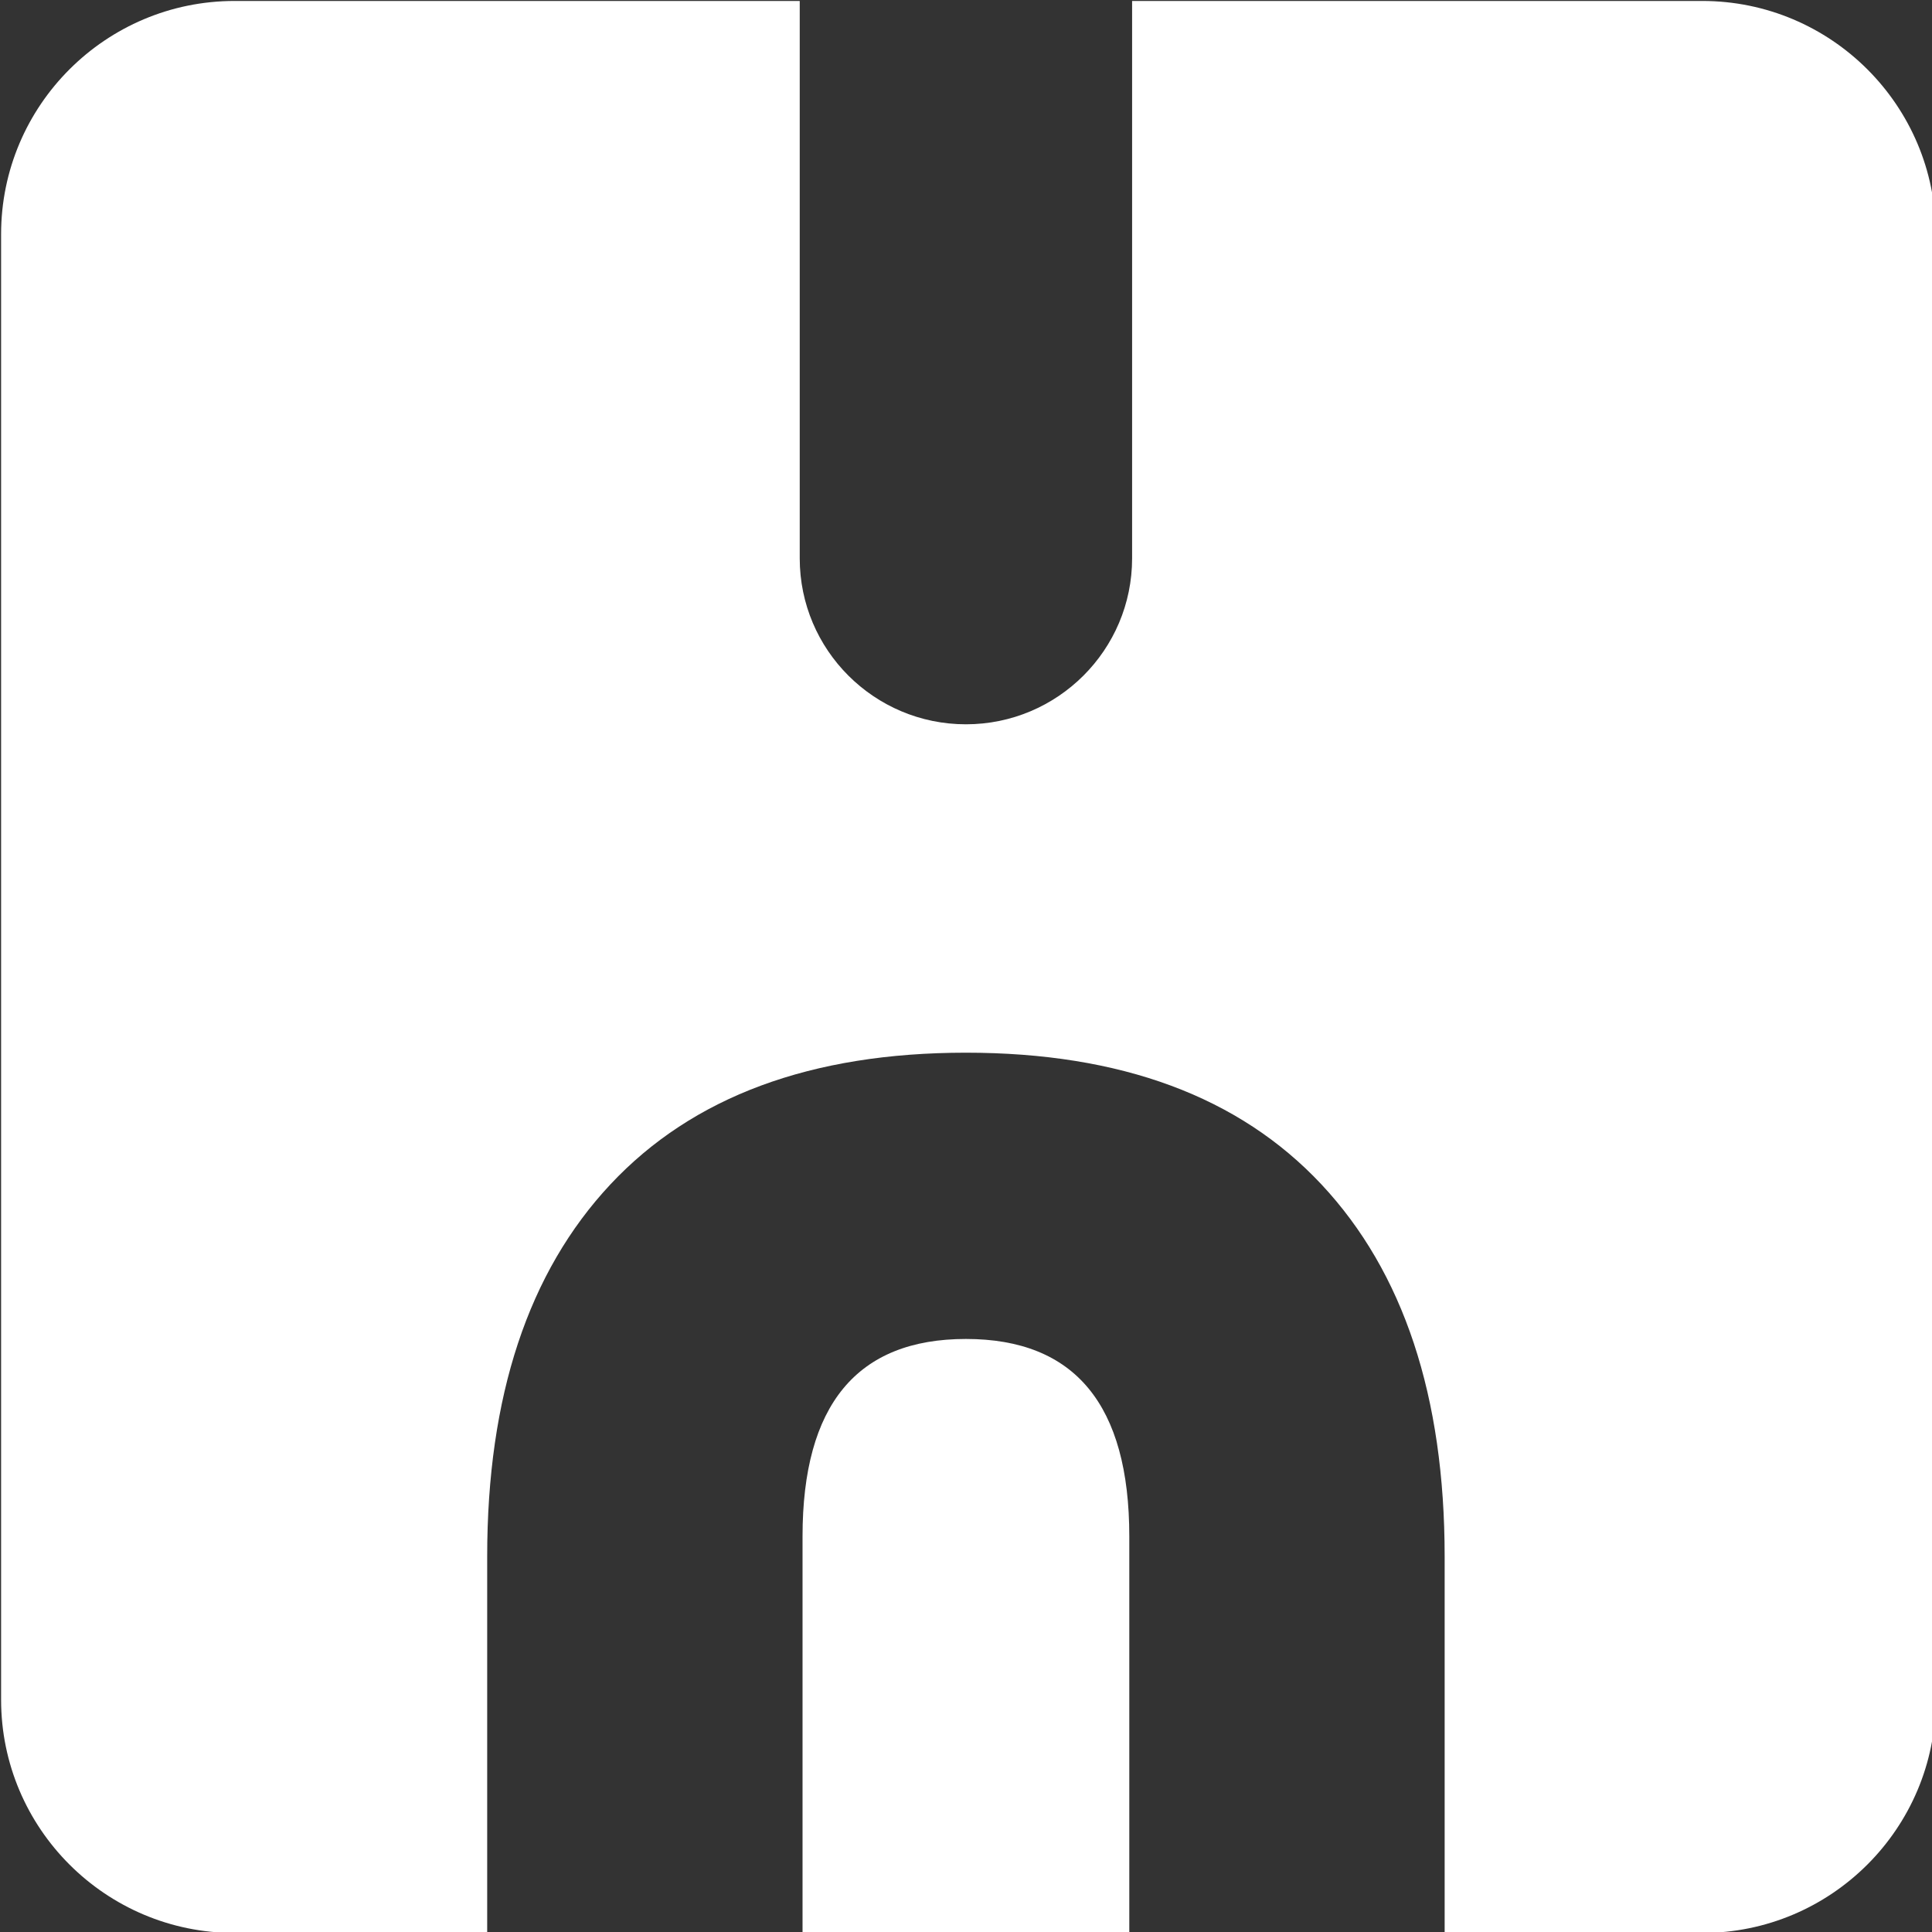 <?xml version="1.0" encoding="UTF-8" standalone="no"?>
<!DOCTYPE svg PUBLIC "-//W3C//DTD SVG 1.1//EN" "http://www.w3.org/Graphics/SVG/1.1/DTD/svg11.dtd">
<svg width="100%" height="100%" viewBox="0 0 58 58" version="1.1" xmlns="http://www.w3.org/2000/svg" xmlns:xlink="http://www.w3.org/1999/xlink" xml:space="preserve" xmlns:serif="http://www.serif.com/" style="fill-rule:evenodd;clip-rule:evenodd;stroke-linejoin:round;stroke-miterlimit:2;">
    <rect x="0" y="0" width="58" height="58" fill="#333333" stroke="none"/>
    <g transform="matrix(1,0,0,1,-415,-2369)">
        <g id="halfbit_footer" transform="matrix(0.242,0,0,1,390.108,135.026)">
            <rect x="103" y="2233.97" width="240" height="58.026" style="fill:none;"/>
            <g transform="matrix(1.2,0,0,0.29,-4600.74,2119.58)">
                <path d="M4036.7,394.561L4095.64,394.561C4108.96,394.561 4119.78,405.379 4119.78,418.703L4119.78,570.419C4119.78,583.743 4108.96,594.561 4095.64,594.561L4069.01,594.561L4069.01,555.594C4069.01,538.998 4064.76,526.156 4056.27,517.068C4047.77,507.98 4035.52,503.436 4019.52,503.436C4003.52,503.436 3991.27,507.98 3982.77,517.068C3974.28,526.156 3970.03,538.998 3970.03,555.594L3970.03,594.561L3943.92,594.561C3930.6,594.561 3919.78,583.743 3919.78,570.419L3919.78,418.703C3919.78,405.379 3930.6,394.561 3943.92,394.561L4002.34,394.561L4002.34,452.262C4002.34,461.743 4010.04,469.441 4019.52,469.441C4029,469.441 4036.7,461.743 4036.7,452.262L4036.7,394.561ZM4002.63,594.561L4036.41,594.561L4036.41,553.519C4036.41,539.887 4030.78,533.071 4019.52,533.071C4008.26,533.071 4002.63,539.887 4002.63,553.519L4002.63,594.561Z" style="fill:white;"/>
            </g>
        </g>
    </g>
</svg>
